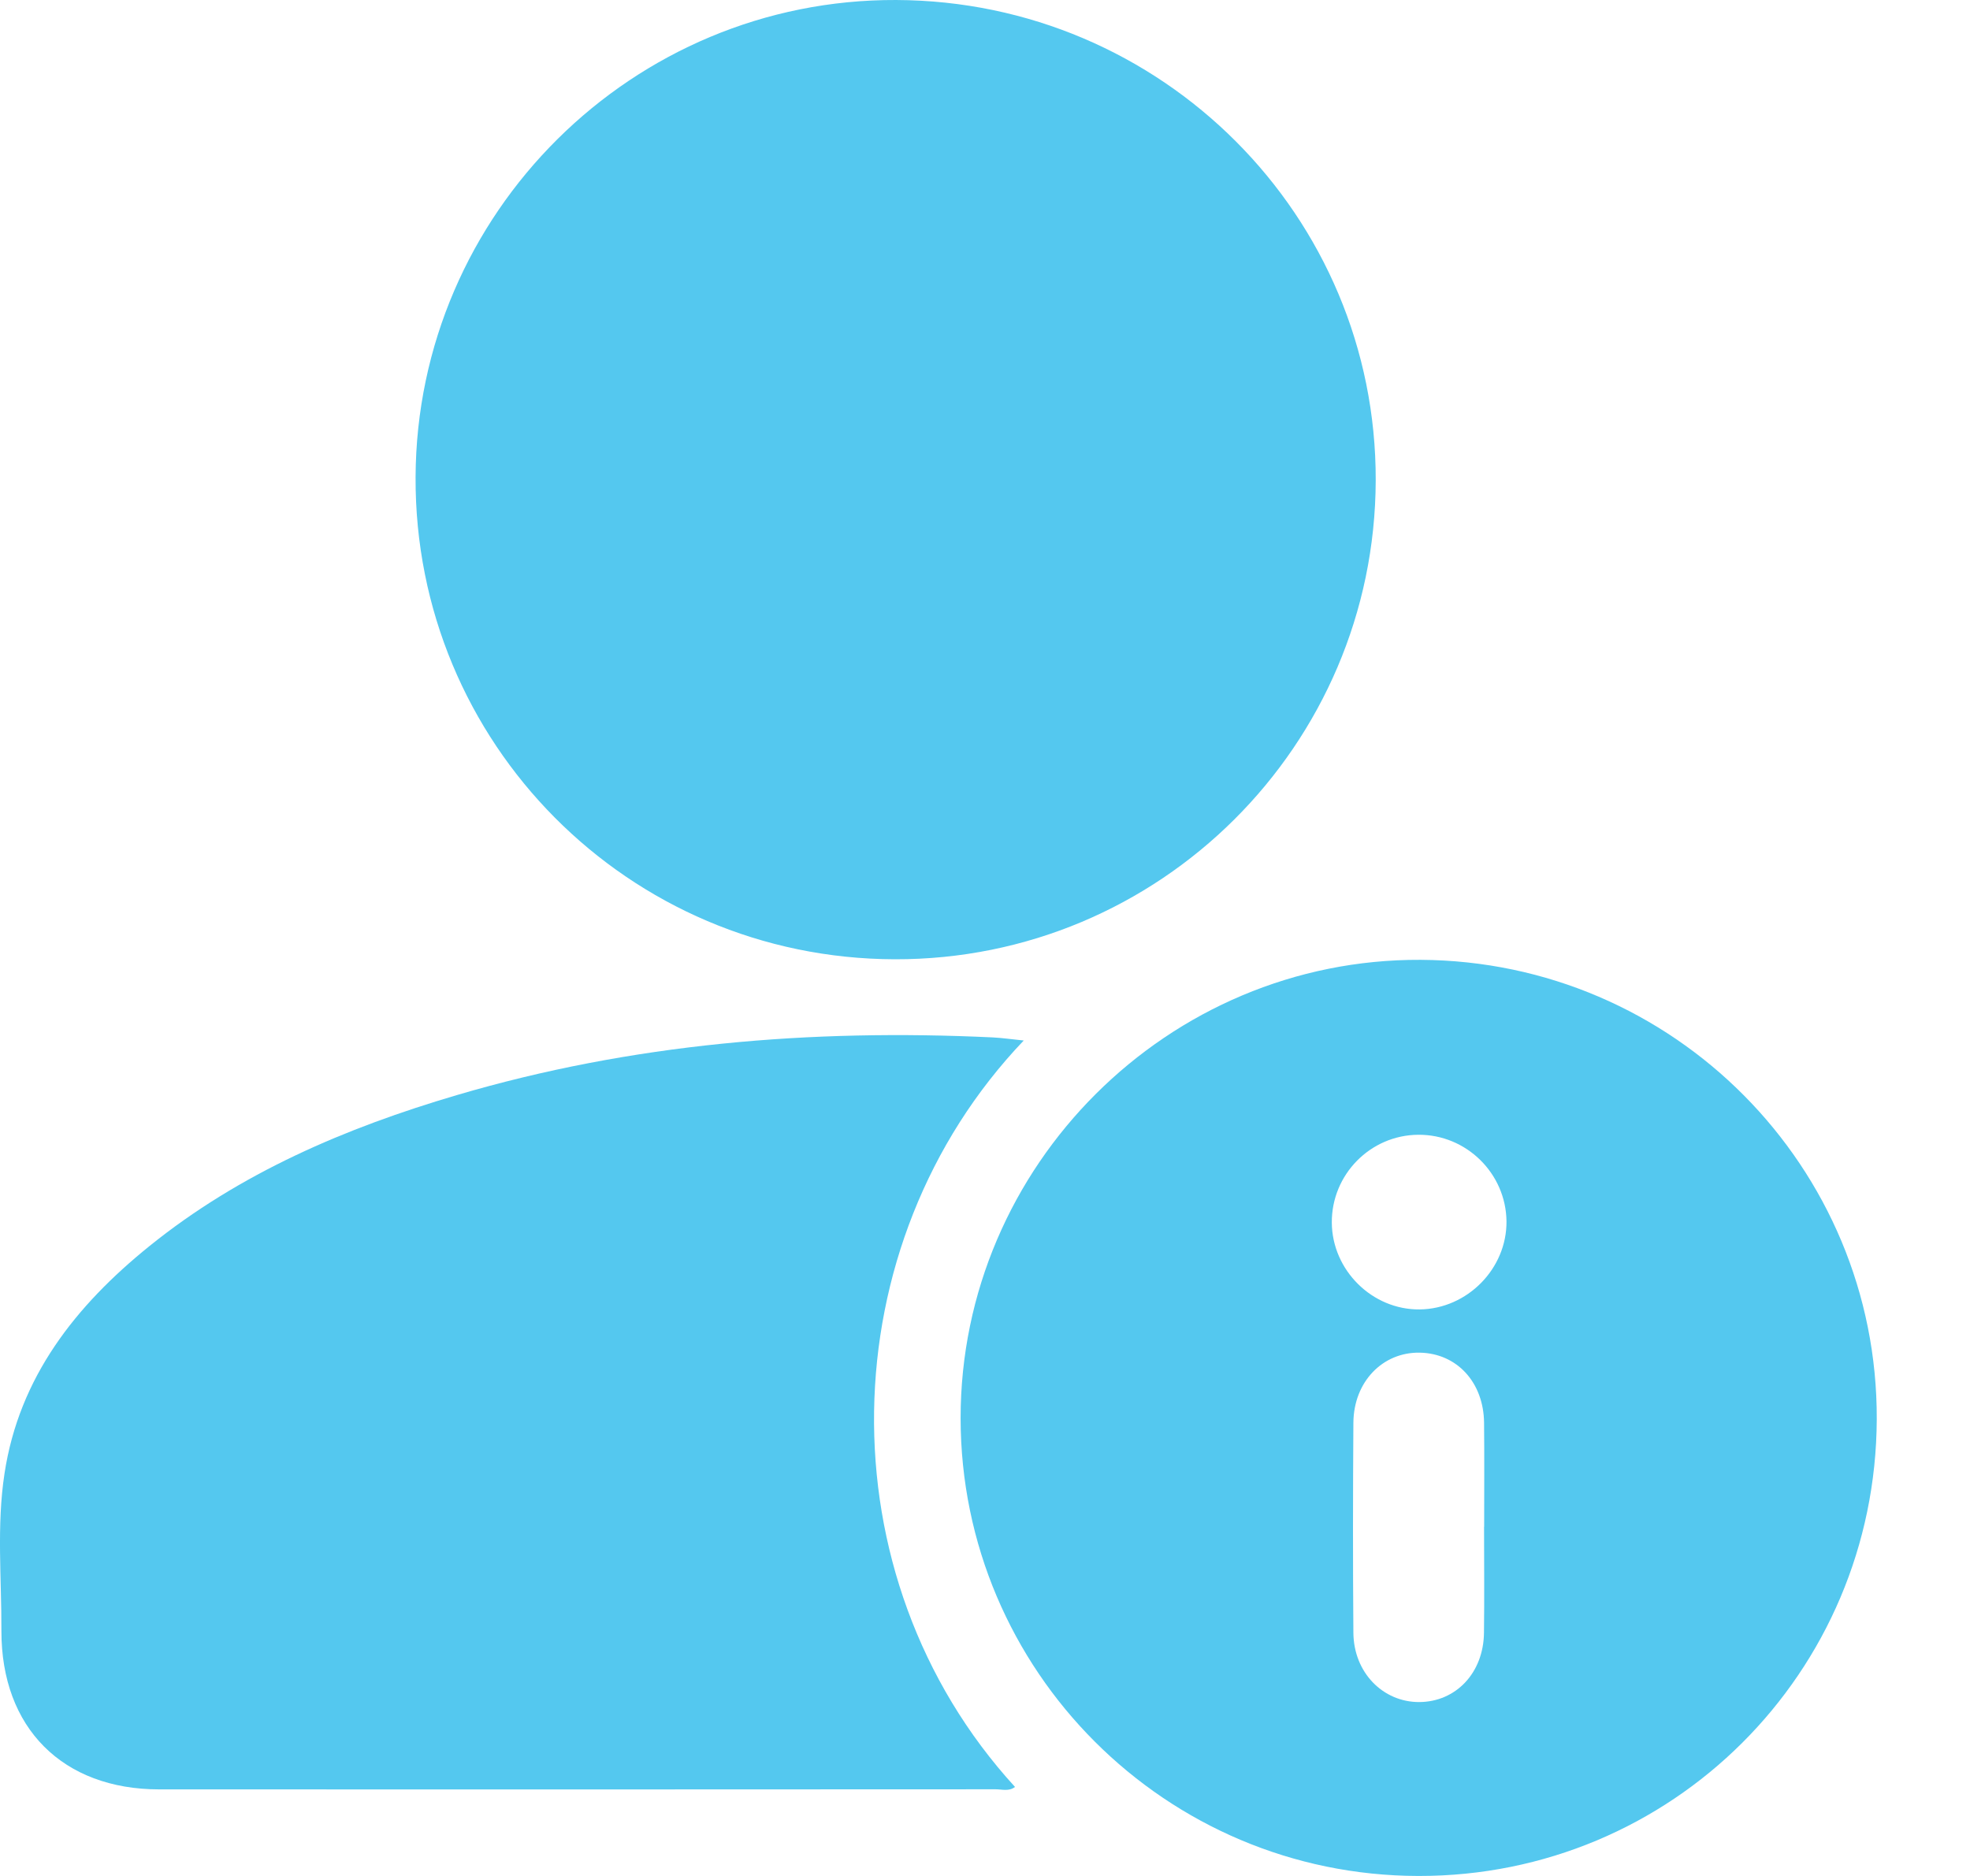 <?xml version="1.0" encoding="UTF-8"?>
<svg xmlns="http://www.w3.org/2000/svg" width="21" height="20" viewBox="0 0 21 20" fill="none">
  <g clip-path="url(#clip0_118_8685)">
    <path d="M9.553 3.90345e-05C12.386 0.011 14.673 2.302 14.665 5.122C14.657 7.948 12.361 10.234 9.538 10.227C6.7 10.22 4.416 7.922 4.43 5.084C4.443 2.272 6.743 -0.011 9.553 3.90345e-05Z" fill="#54C8EF"></path>
    <path d="M10.913 11.093C8.84 13.266 8.763 16.802 10.82 19.051C10.755 19.101 10.681 19.076 10.613 19.076C7.642 19.078 4.67 19.078 1.698 19.077C0.668 19.077 0.013 18.422 0.015 17.386C0.017 16.827 -0.037 16.264 0.048 15.71C0.204 14.681 0.807 13.92 1.589 13.288C2.559 12.504 3.685 12.024 4.87 11.675C6.735 11.125 8.645 10.968 10.582 11.06C10.682 11.065 10.783 11.08 10.913 11.093L10.913 11.093Z" fill="#54C8EF"></path>
    <path d="M15.121 20C12.426 19.996 10.242 17.812 10.24 15.12C10.239 12.427 12.453 10.22 15.143 10.233C17.839 10.247 20.016 12.439 20.006 15.131C19.996 17.834 17.82 20.004 15.122 20H15.121ZM15.821 16.277C15.821 15.908 15.824 15.538 15.82 15.168C15.815 14.736 15.53 14.429 15.136 14.421C14.74 14.413 14.43 14.731 14.427 15.168C14.422 15.915 14.421 16.662 14.427 17.409C14.431 17.831 14.741 18.146 15.127 18.146C15.52 18.145 15.814 17.835 15.819 17.408C15.824 17.031 15.82 16.654 15.82 16.277L15.821 16.277ZM15.119 12.098C14.608 12.101 14.194 12.522 14.197 13.034C14.2 13.543 14.629 13.966 15.134 13.96C15.642 13.954 16.064 13.524 16.059 13.02C16.053 12.509 15.63 12.094 15.119 12.098Z" fill="#54C8EF"></path>
  </g>
  <defs>
    <clipPath id="clip0_118_8685">
      <rect width="20.006" height="20" fill="white"></rect>
    </clipPath>
  </defs>
</svg>
